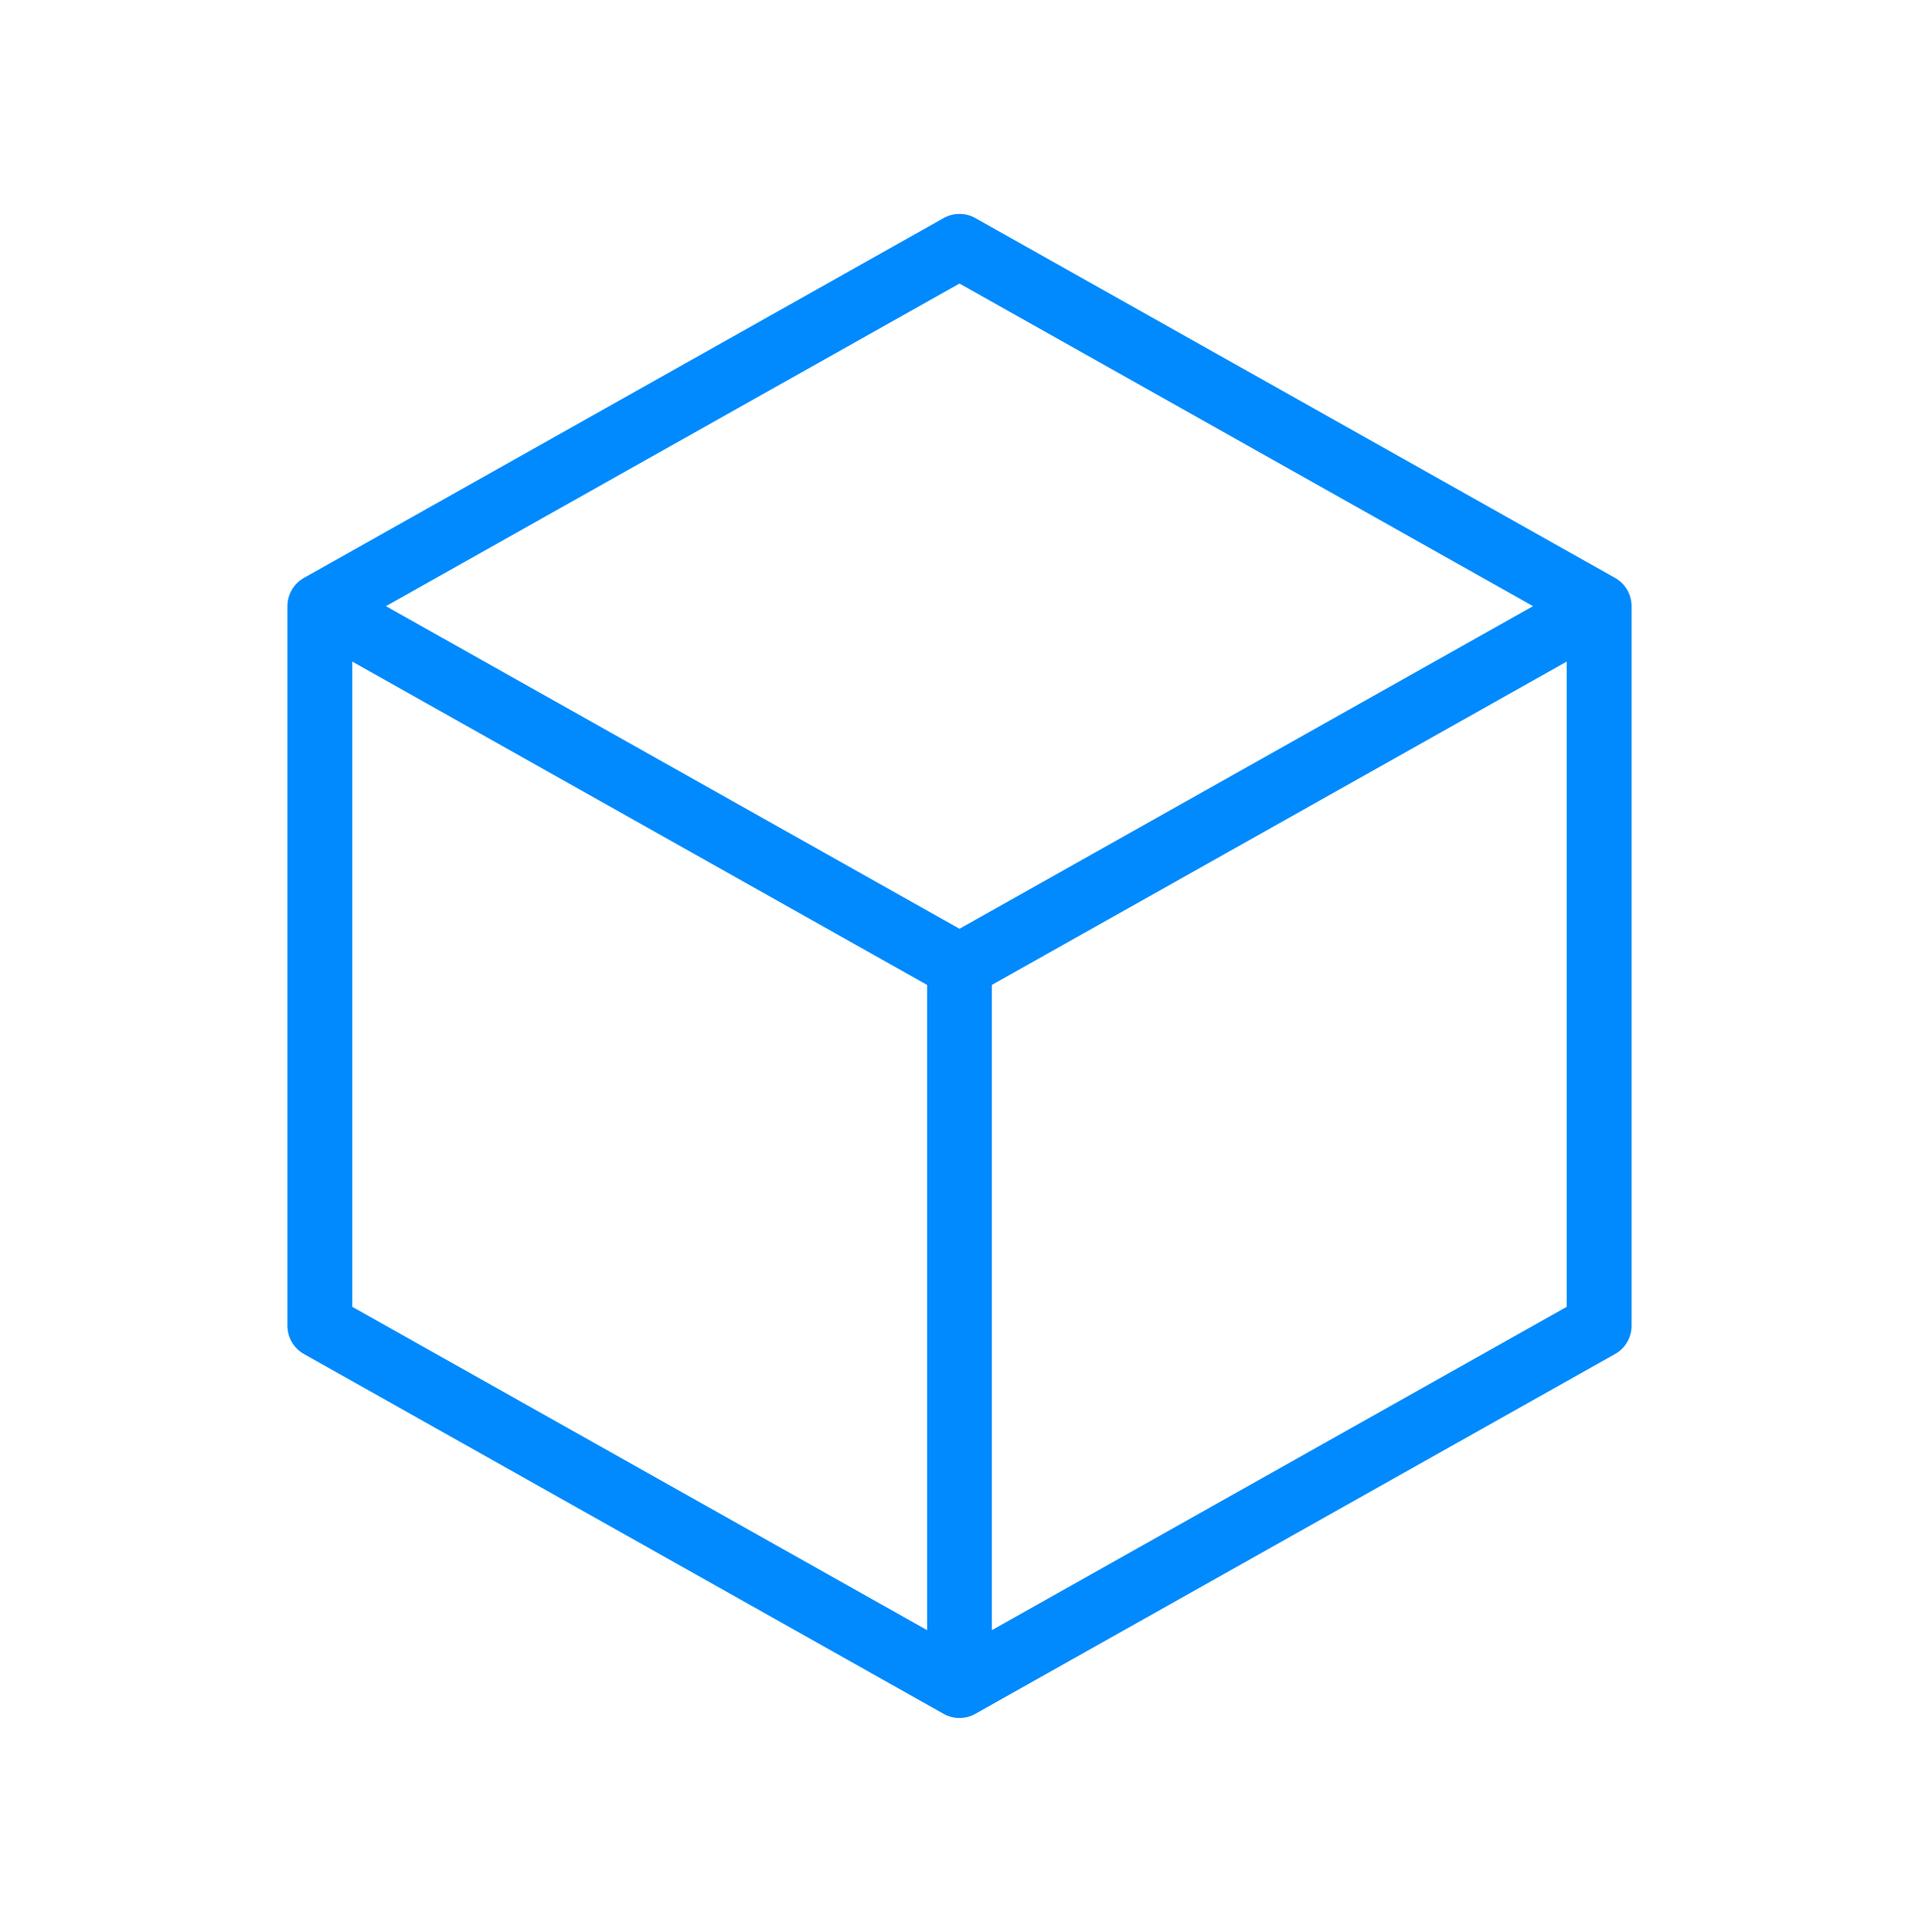 <svg width="148" height="149" viewBox="0 0 148 149" fill="none" xmlns="http://www.w3.org/2000/svg">
<path d="M123.333 46.75L73.999 19L24.666 46.75M123.333 46.75V102.25L73.999 130M123.333 46.75L73.999 74.5M73.999 130L24.666 102.25V46.75M73.999 130V74.5M24.666 46.75L73.999 74.5" stroke="#008AFD" stroke-width="5" stroke-linecap="round" stroke-linejoin="round"/>
</svg>
